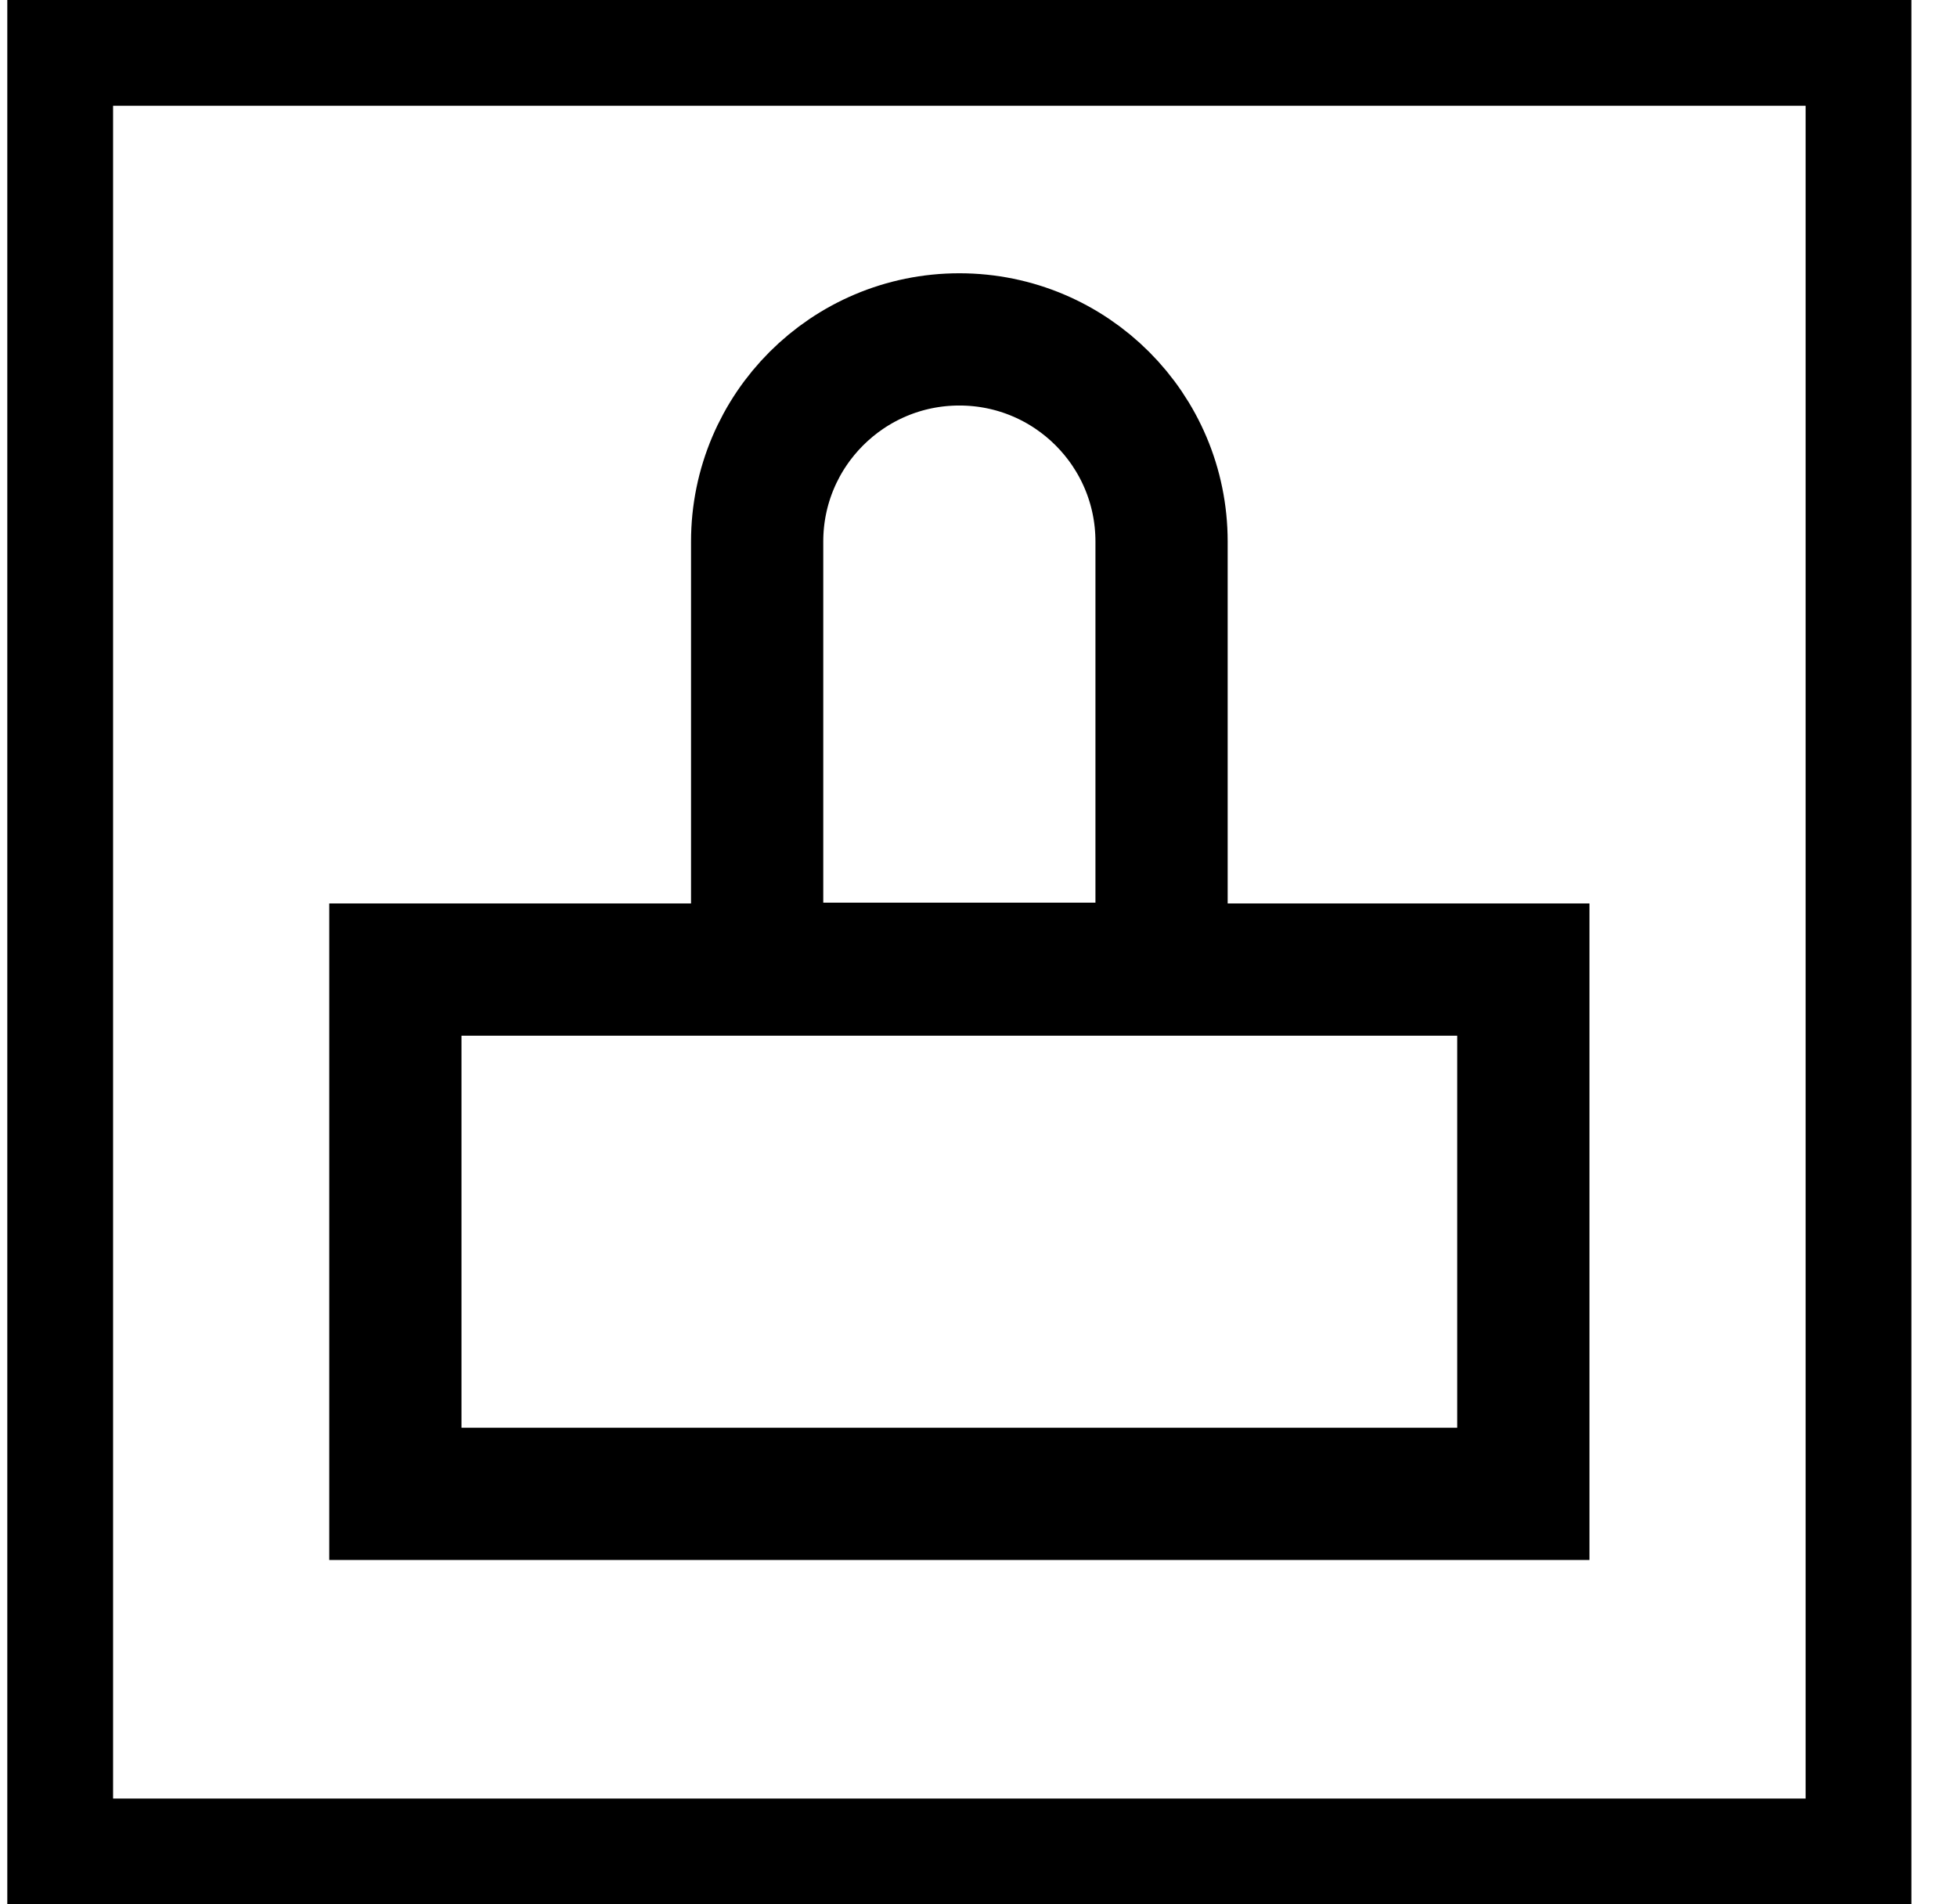 <svg width="37" height="36" viewBox="0 0 37 36" fill="none" xmlns="http://www.w3.org/2000/svg">
<rect x="1.138" y="1" width="34" height="34" stroke="black" stroke-width="2"/>
<rect x="7.475" y="18.329" width="21.326" height="9.911" stroke="black" stroke-width="2.5"/>
<path d="M14.315 18.314L14.315 10.238C14.315 8.127 16.027 6.416 18.138 6.416C20.25 6.416 21.961 8.127 21.961 10.238L21.961 18.314L14.315 18.314Z" stroke="black" stroke-width="2.5"/>
</svg>
